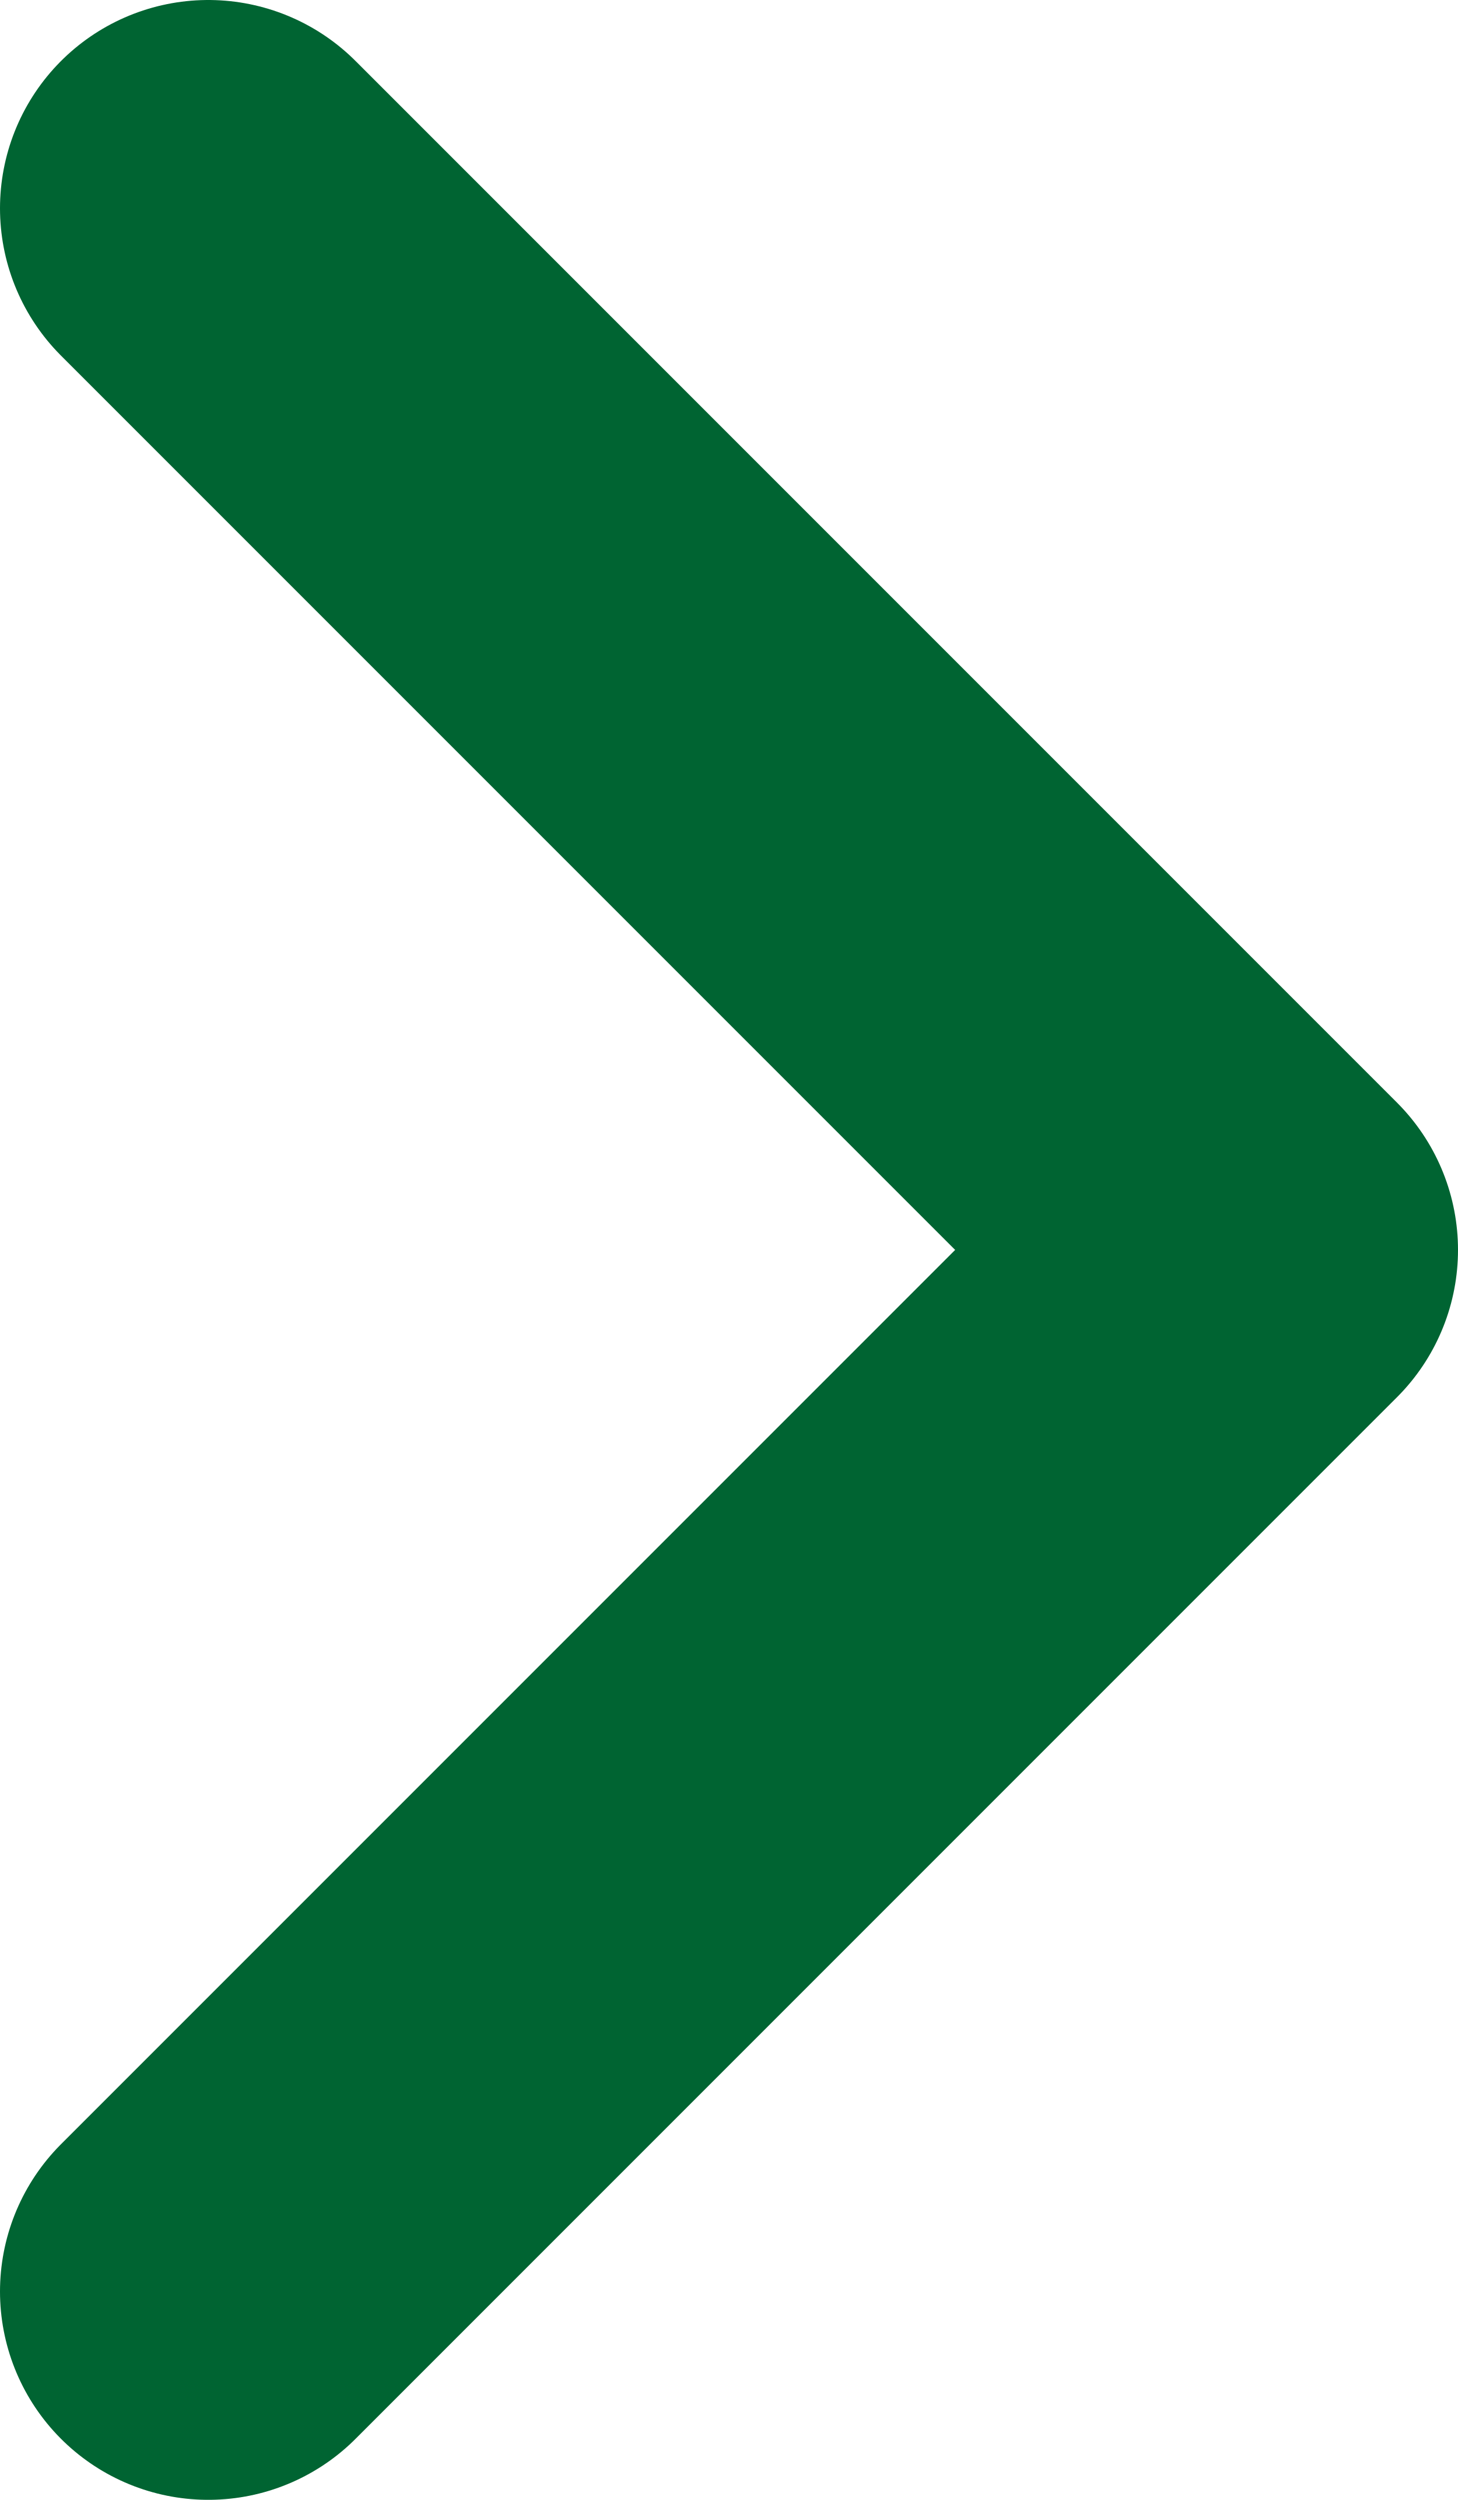<?xml version="1.0" encoding="UTF-8"?>
<svg id="_レイヤー_2" data-name="レイヤー_2" xmlns="http://www.w3.org/2000/svg" width="7" height="12" viewBox="0 0 7 12">
  <g id="_レイヤー_1-2" data-name="レイヤー_1">
    <polyline points="1 11 6 6 1 1" fill="none" stroke="#006432" stroke-linecap="round" stroke-linejoin="round" stroke-width="2"/>
  </g>
</svg>
